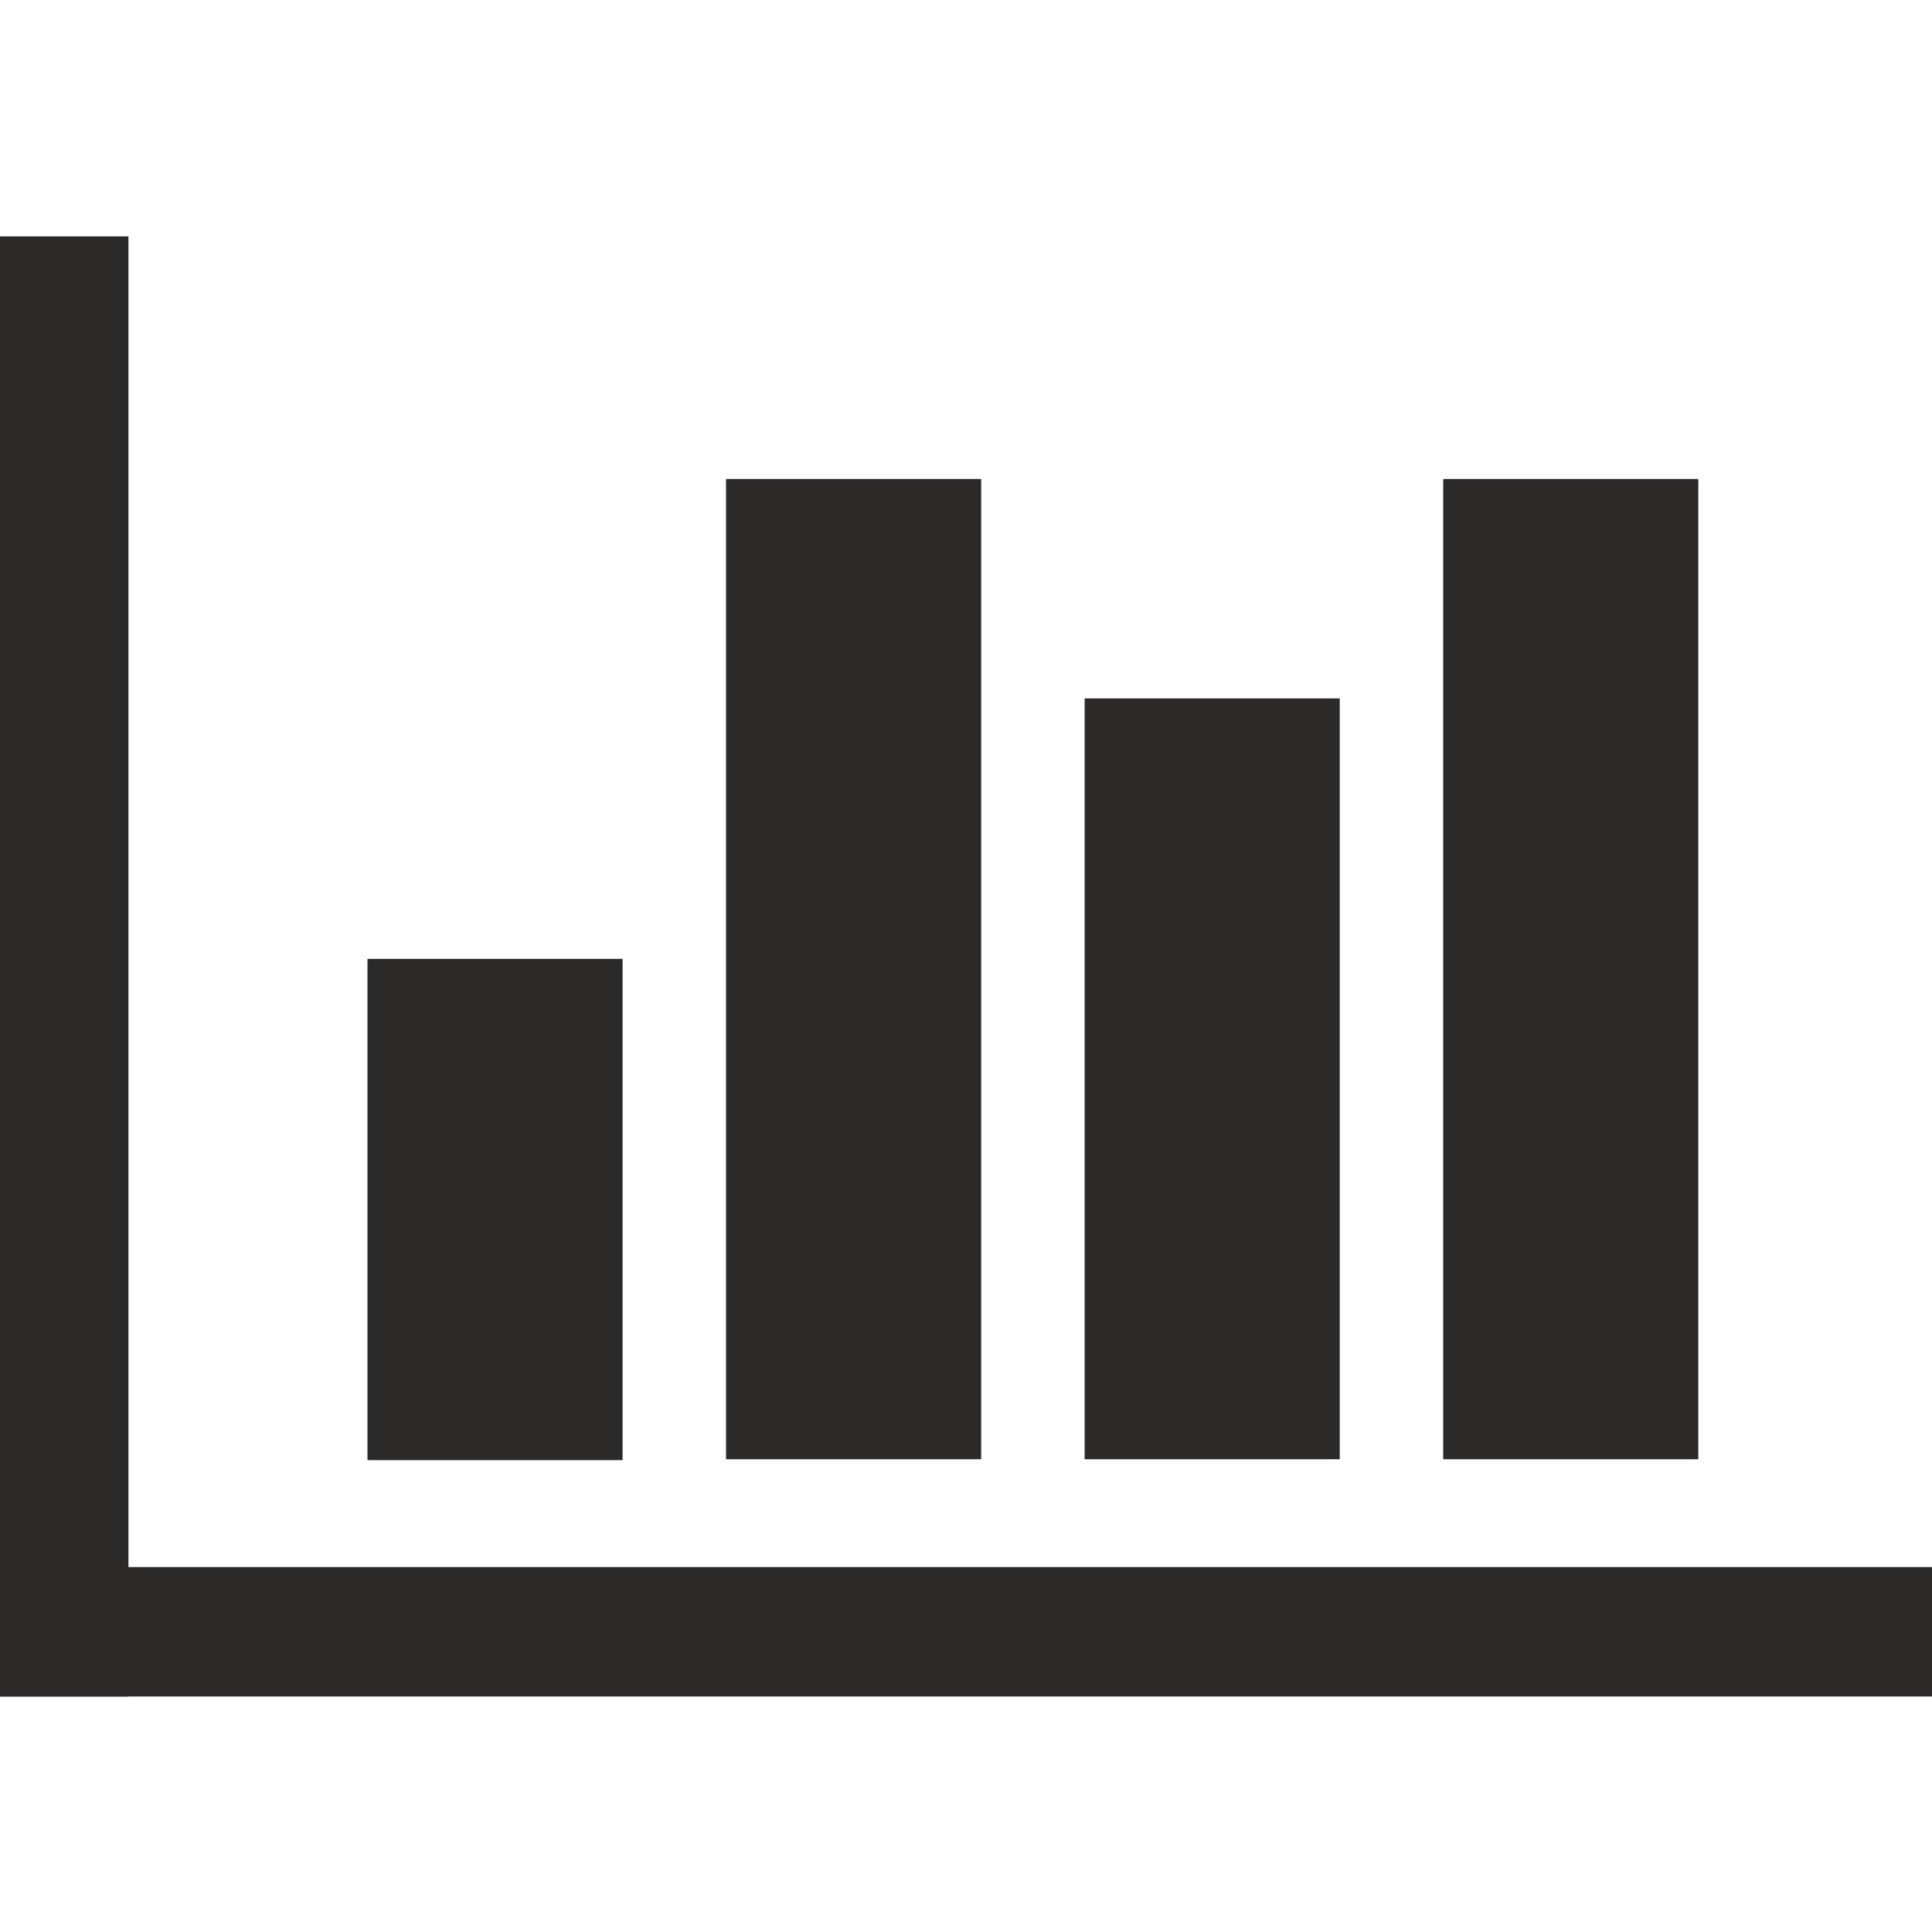 <?xml version="1.0" encoding="UTF-8"?>
<!DOCTYPE svg PUBLIC "-//W3C//DTD SVG 1.1//EN" "http://www.w3.org/Graphics/SVG/1.1/DTD/svg11.dtd">
<!-- Creator: CorelDRAW X7 -->
<svg xmlns="http://www.w3.org/2000/svg" xml:space="preserve" width="2.166in" height="2.166in" version="1.1" style="shape-rendering:geometricPrecision; text-rendering:geometricPrecision; image-rendering:optimizeQuality; fill-rule:evenodd; clip-rule:evenodd"
viewBox="0 0 2166 2166"
 xmlns:xlink="http://www.w3.org/1999/xlink">
 <defs>
  <style type="text/css">
   <![CDATA[
    .fil0 {fill:#2B2A29}
   ]]>
  </style>
 </defs>
 <g id="Layer_x0020_1">
  <g id="_2799829686064">
   <rect class="fil0" transform="matrix(4.49926E-014 1.284 -1.699 3.39943E-014 2166 1756.87)" width="113" height="1275"/>
   <rect class="fil0" x="412" y="1075" width="286" height="562"/>
   <rect class="fil0" x="814" y="537" width="286" height="1099"/>
   <rect class="fil0" x="1216" y="783" width="286" height="853"/>
   <rect class="fil0" x="1618" y="537" width="286" height="1099"/>
   <rect class="fil0" y="265" width="144" height="1637"/>
  </g>
 </g>
</svg>
